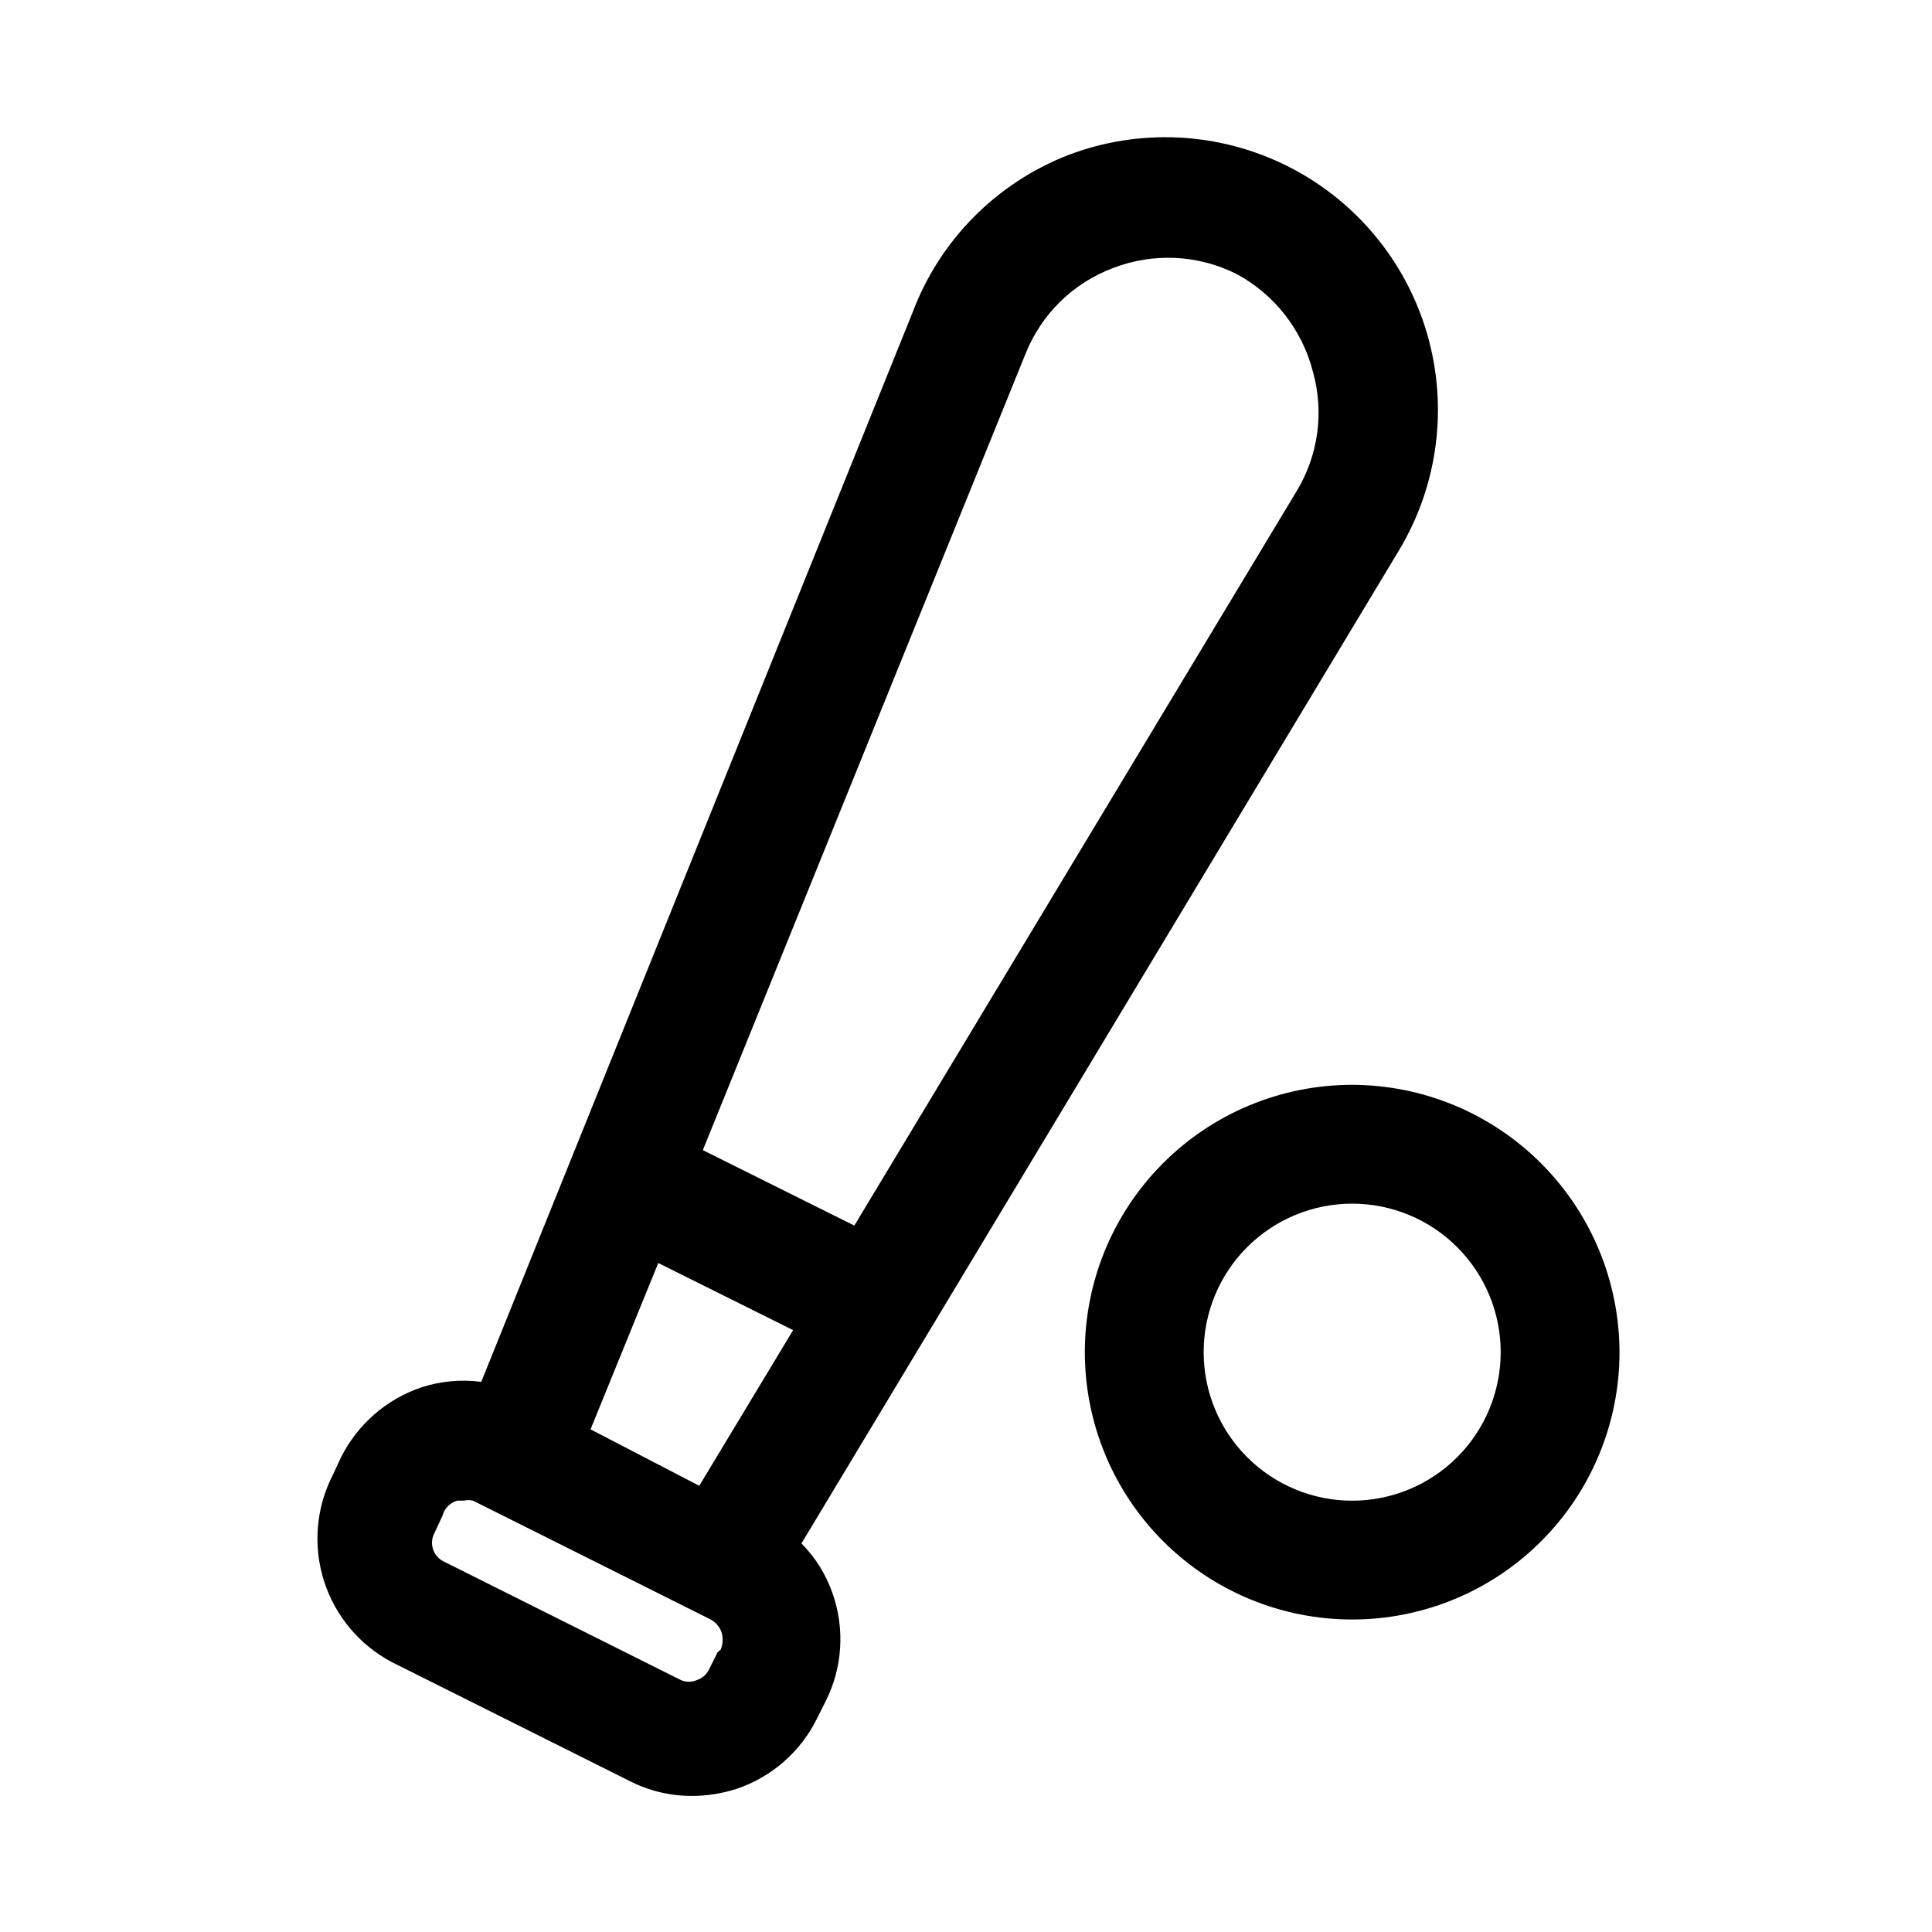 <?xml version="1.0" encoding="UTF-8"?>
<!-- Uploaded to: ICON Repo, www.iconrepo.com, Generator: ICON Repo Mixer Tools -->
<svg fill="#000000" width="800px" height="800px" version="1.1" viewBox="144 144 512 512" xmlns="http://www.w3.org/2000/svg">
 <g>
  <path d="m356.39 553.03 158.39-263.24c10.367-17.285 13.039-38.121 7.379-57.465-5.664-19.348-19.152-35.449-37.203-44.418-18.055-8.969-39.031-9.988-57.871-2.812-19.055 7.414-34.051 22.586-41.25 41.719l-114.3 283.39c-5.289-0.691-10.664-0.211-15.746 1.418-9.309 3.117-17.008 9.797-21.41 18.578l-2.203 4.723c-4.434 8.672-5.266 18.746-2.32 28.031 2.949 9.285 9.438 17.031 18.062 21.562l62.977 31.488c5.117 2.609 10.785 3.957 16.531 3.934 4.012-0.012 7.996-0.648 11.809-1.887 9.27-3.125 16.918-9.809 21.254-18.578l2.363-4.723c4.383-8.762 5.062-18.918 1.887-28.184-1.703-5.094-4.559-9.727-8.344-13.539zm59.355-315.2c4.188-10.566 12.652-18.859 23.301-22.828 10.605-4.074 22.43-3.504 32.59 1.574 10.113 5.426 17.48 14.852 20.312 25.977 2.973 10.633 1.434 22.023-4.254 31.488l-117.29 194.75-40.145-19.996zm-97.297 240.88 35.738 17.789-24.875 41.25-28.812-14.957zm15.742 103.12-2.363 4.723h0.004c-0.648 1.277-1.785 2.242-3.148 2.676-1.355 0.605-2.902 0.605-4.254 0l-62.977-31.488c-2.688-1.398-3.742-4.703-2.359-7.398l2.203-4.723c0.504-1.93 2.008-3.434 3.938-3.938h1.73c0.777-0.195 1.586-0.195 2.363 0l31.488 15.742 27.395 13.699 4.094 2.047c1.277 0.691 2.281 1.805 2.832 3.148 0.543 1.594 0.484 3.328-0.156 4.879z"/>
  <path d="m502.34 431.49c-18.793 0-36.812 7.461-50.098 20.75-13.289 13.285-20.75 31.305-20.75 50.098 0 18.789 7.461 36.809 20.75 50.098 13.285 13.285 31.305 20.75 50.098 20.75 18.789 0 36.809-7.465 50.098-20.75 13.285-13.289 20.75-31.309 20.75-50.098-0.043-18.777-7.519-36.773-20.797-50.051-13.277-13.277-31.273-20.758-50.051-20.797zm0 110.21c-10.441 0-20.453-4.148-27.832-11.527-7.383-7.383-11.527-17.395-11.527-27.832 0-10.441 4.144-20.453 11.527-27.832 7.379-7.383 17.391-11.527 27.832-11.527 10.438 0 20.449 4.144 27.832 11.527 7.379 7.379 11.527 17.391 11.527 27.832 0 10.438-4.148 20.449-11.527 27.832-7.383 7.379-17.395 11.527-27.832 11.527z"/>
 </g>
</svg>